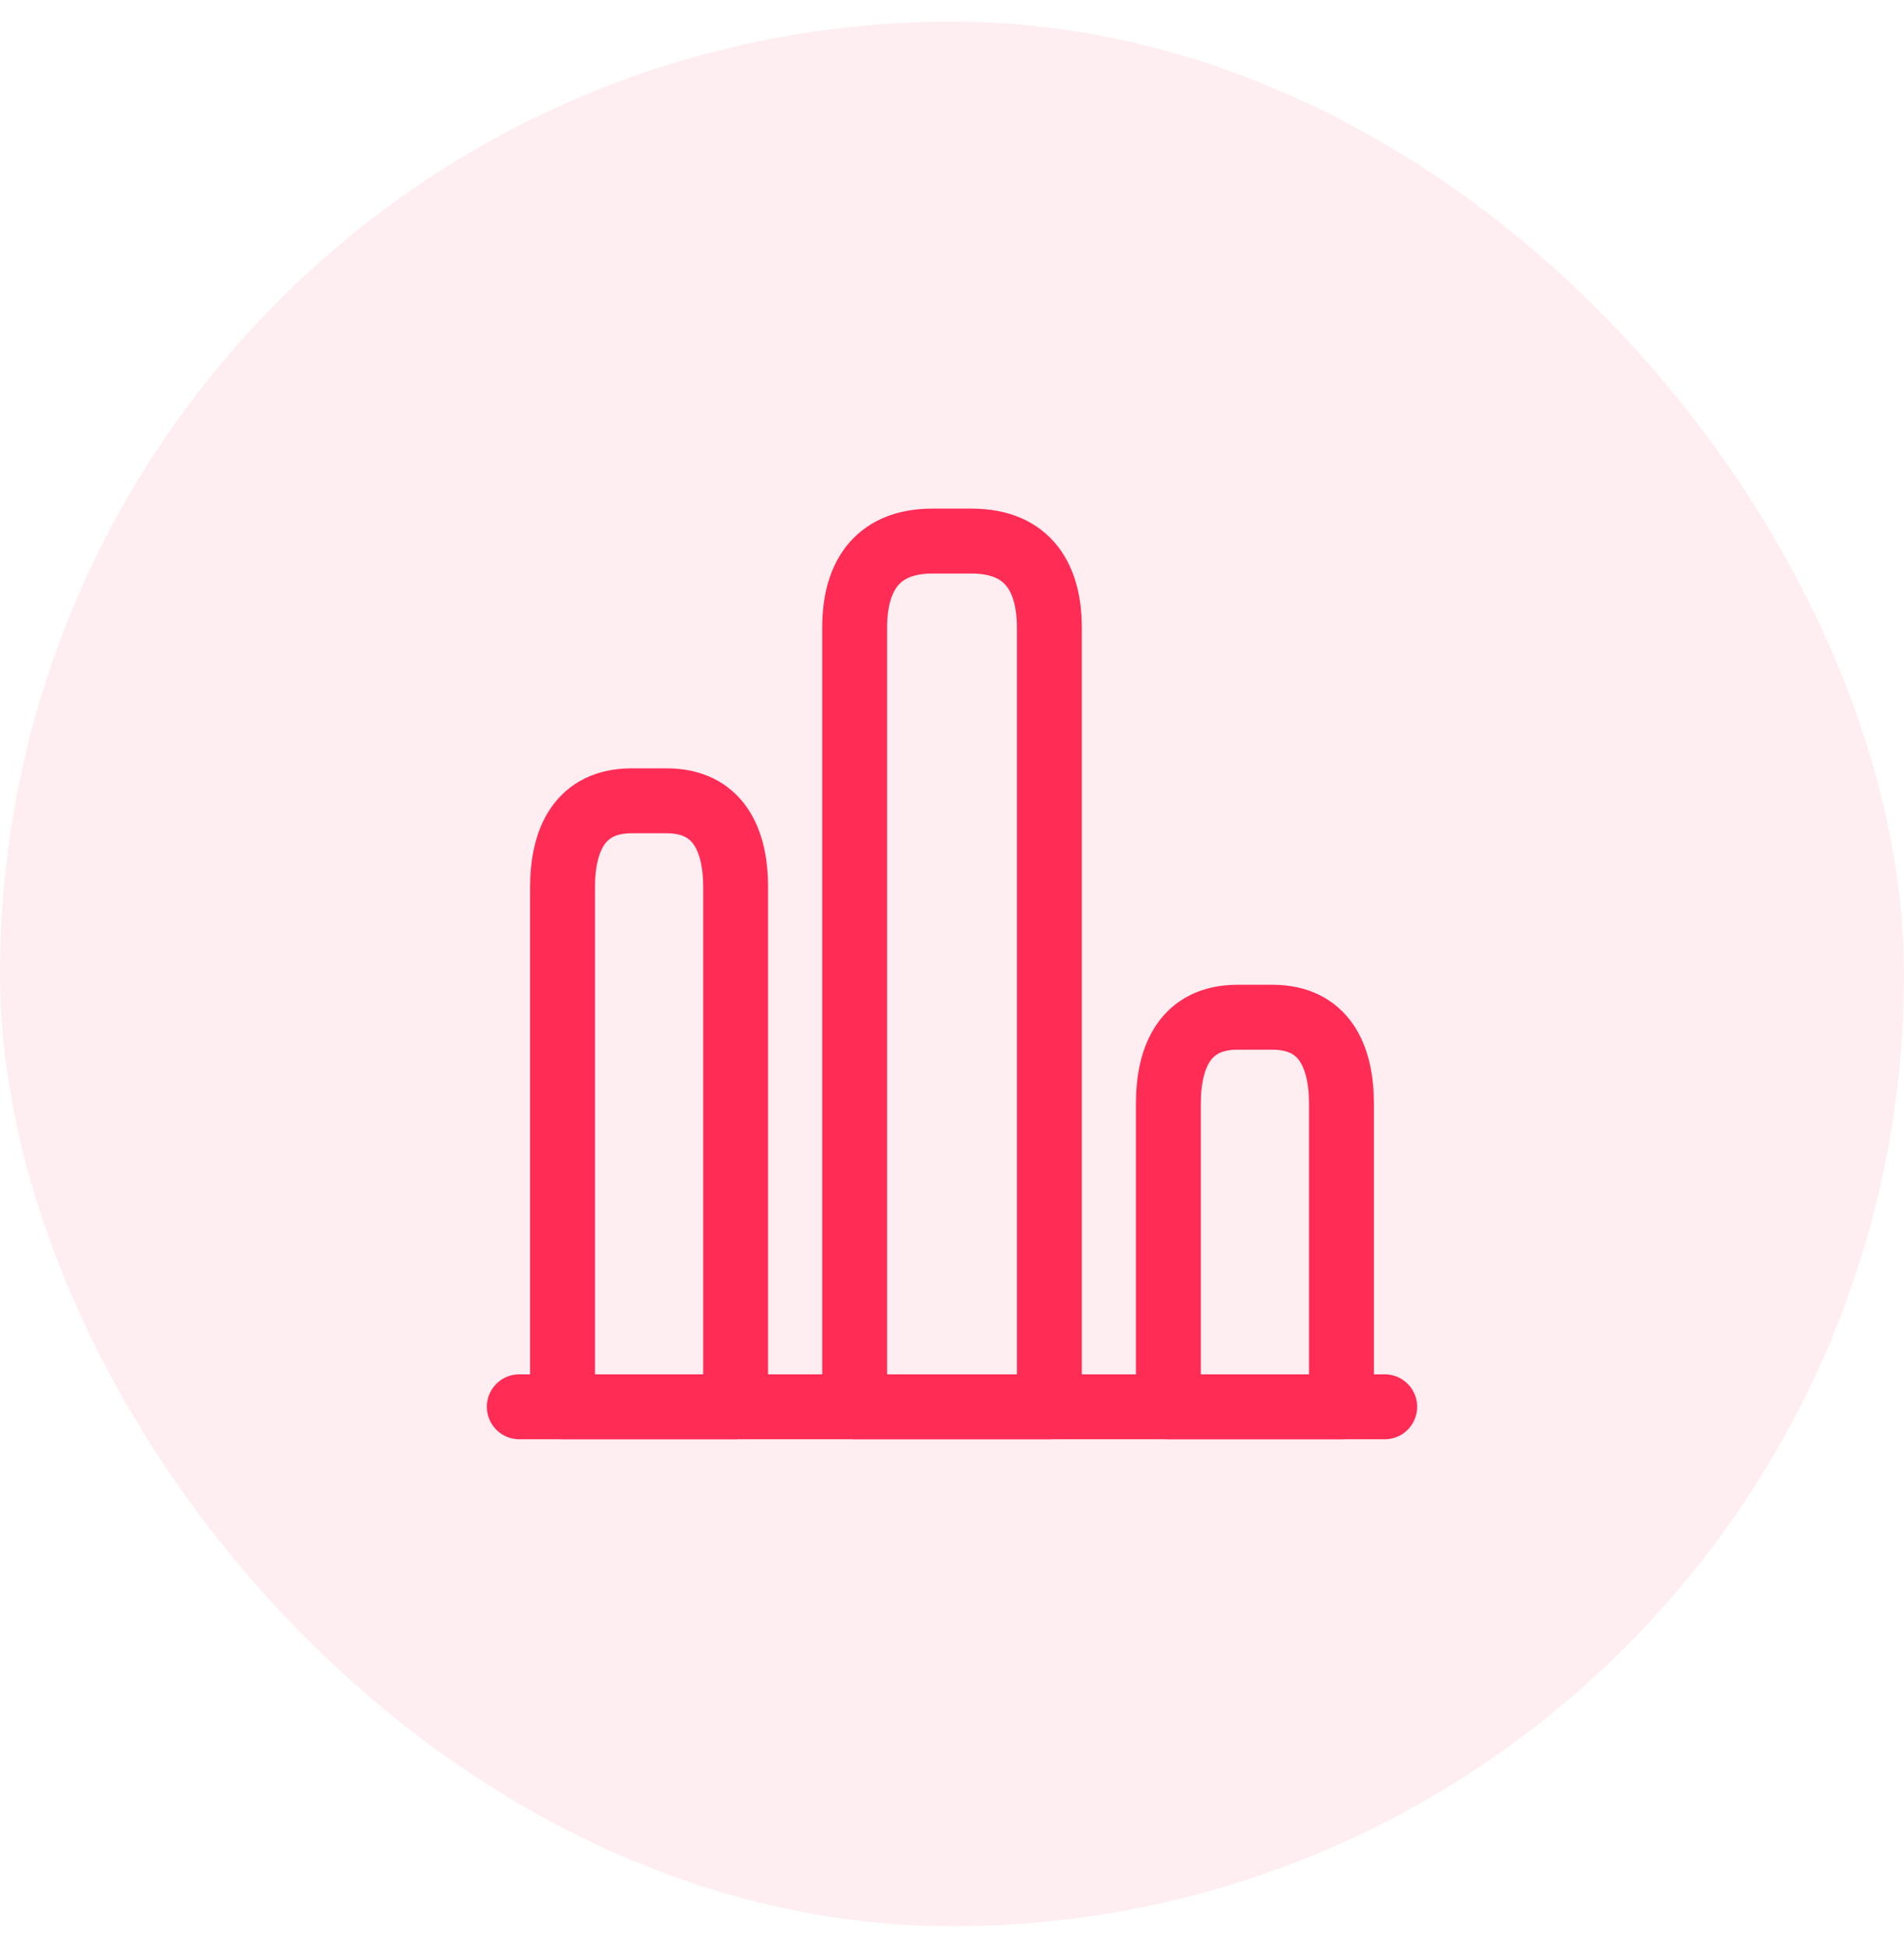 <?xml version="1.0" encoding="UTF-8"?> <svg xmlns="http://www.w3.org/2000/svg" width="44" height="45" fill="none"><rect width="44" height="44" y=".5" fill="#FF2C55" fill-opacity=".08" rx="22"></rect><path stroke="#FF2C55" stroke-linecap="round" stroke-linejoin="round" stroke-miterlimit="10" stroke-width="1.5" d="M12 32.5h20"></path><path stroke="#FF2C55" stroke-linecap="round" stroke-linejoin="round" stroke-width="1.5" d="M19.75 14.5v18h4.5v-18c0-1.1-.45-2-1.8-2h-.9c-1.35 0-1.8.9-1.8 2ZM13 20.5v12h4v-12c0-1.1-.4-2-1.6-2h-.8c-1.2 0-1.6.9-1.6 2ZM27 25.5v7h4v-7c0-1.1-.4-2-1.6-2h-.8c-1.2 0-1.6.9-1.6 2Z"></path></svg> 